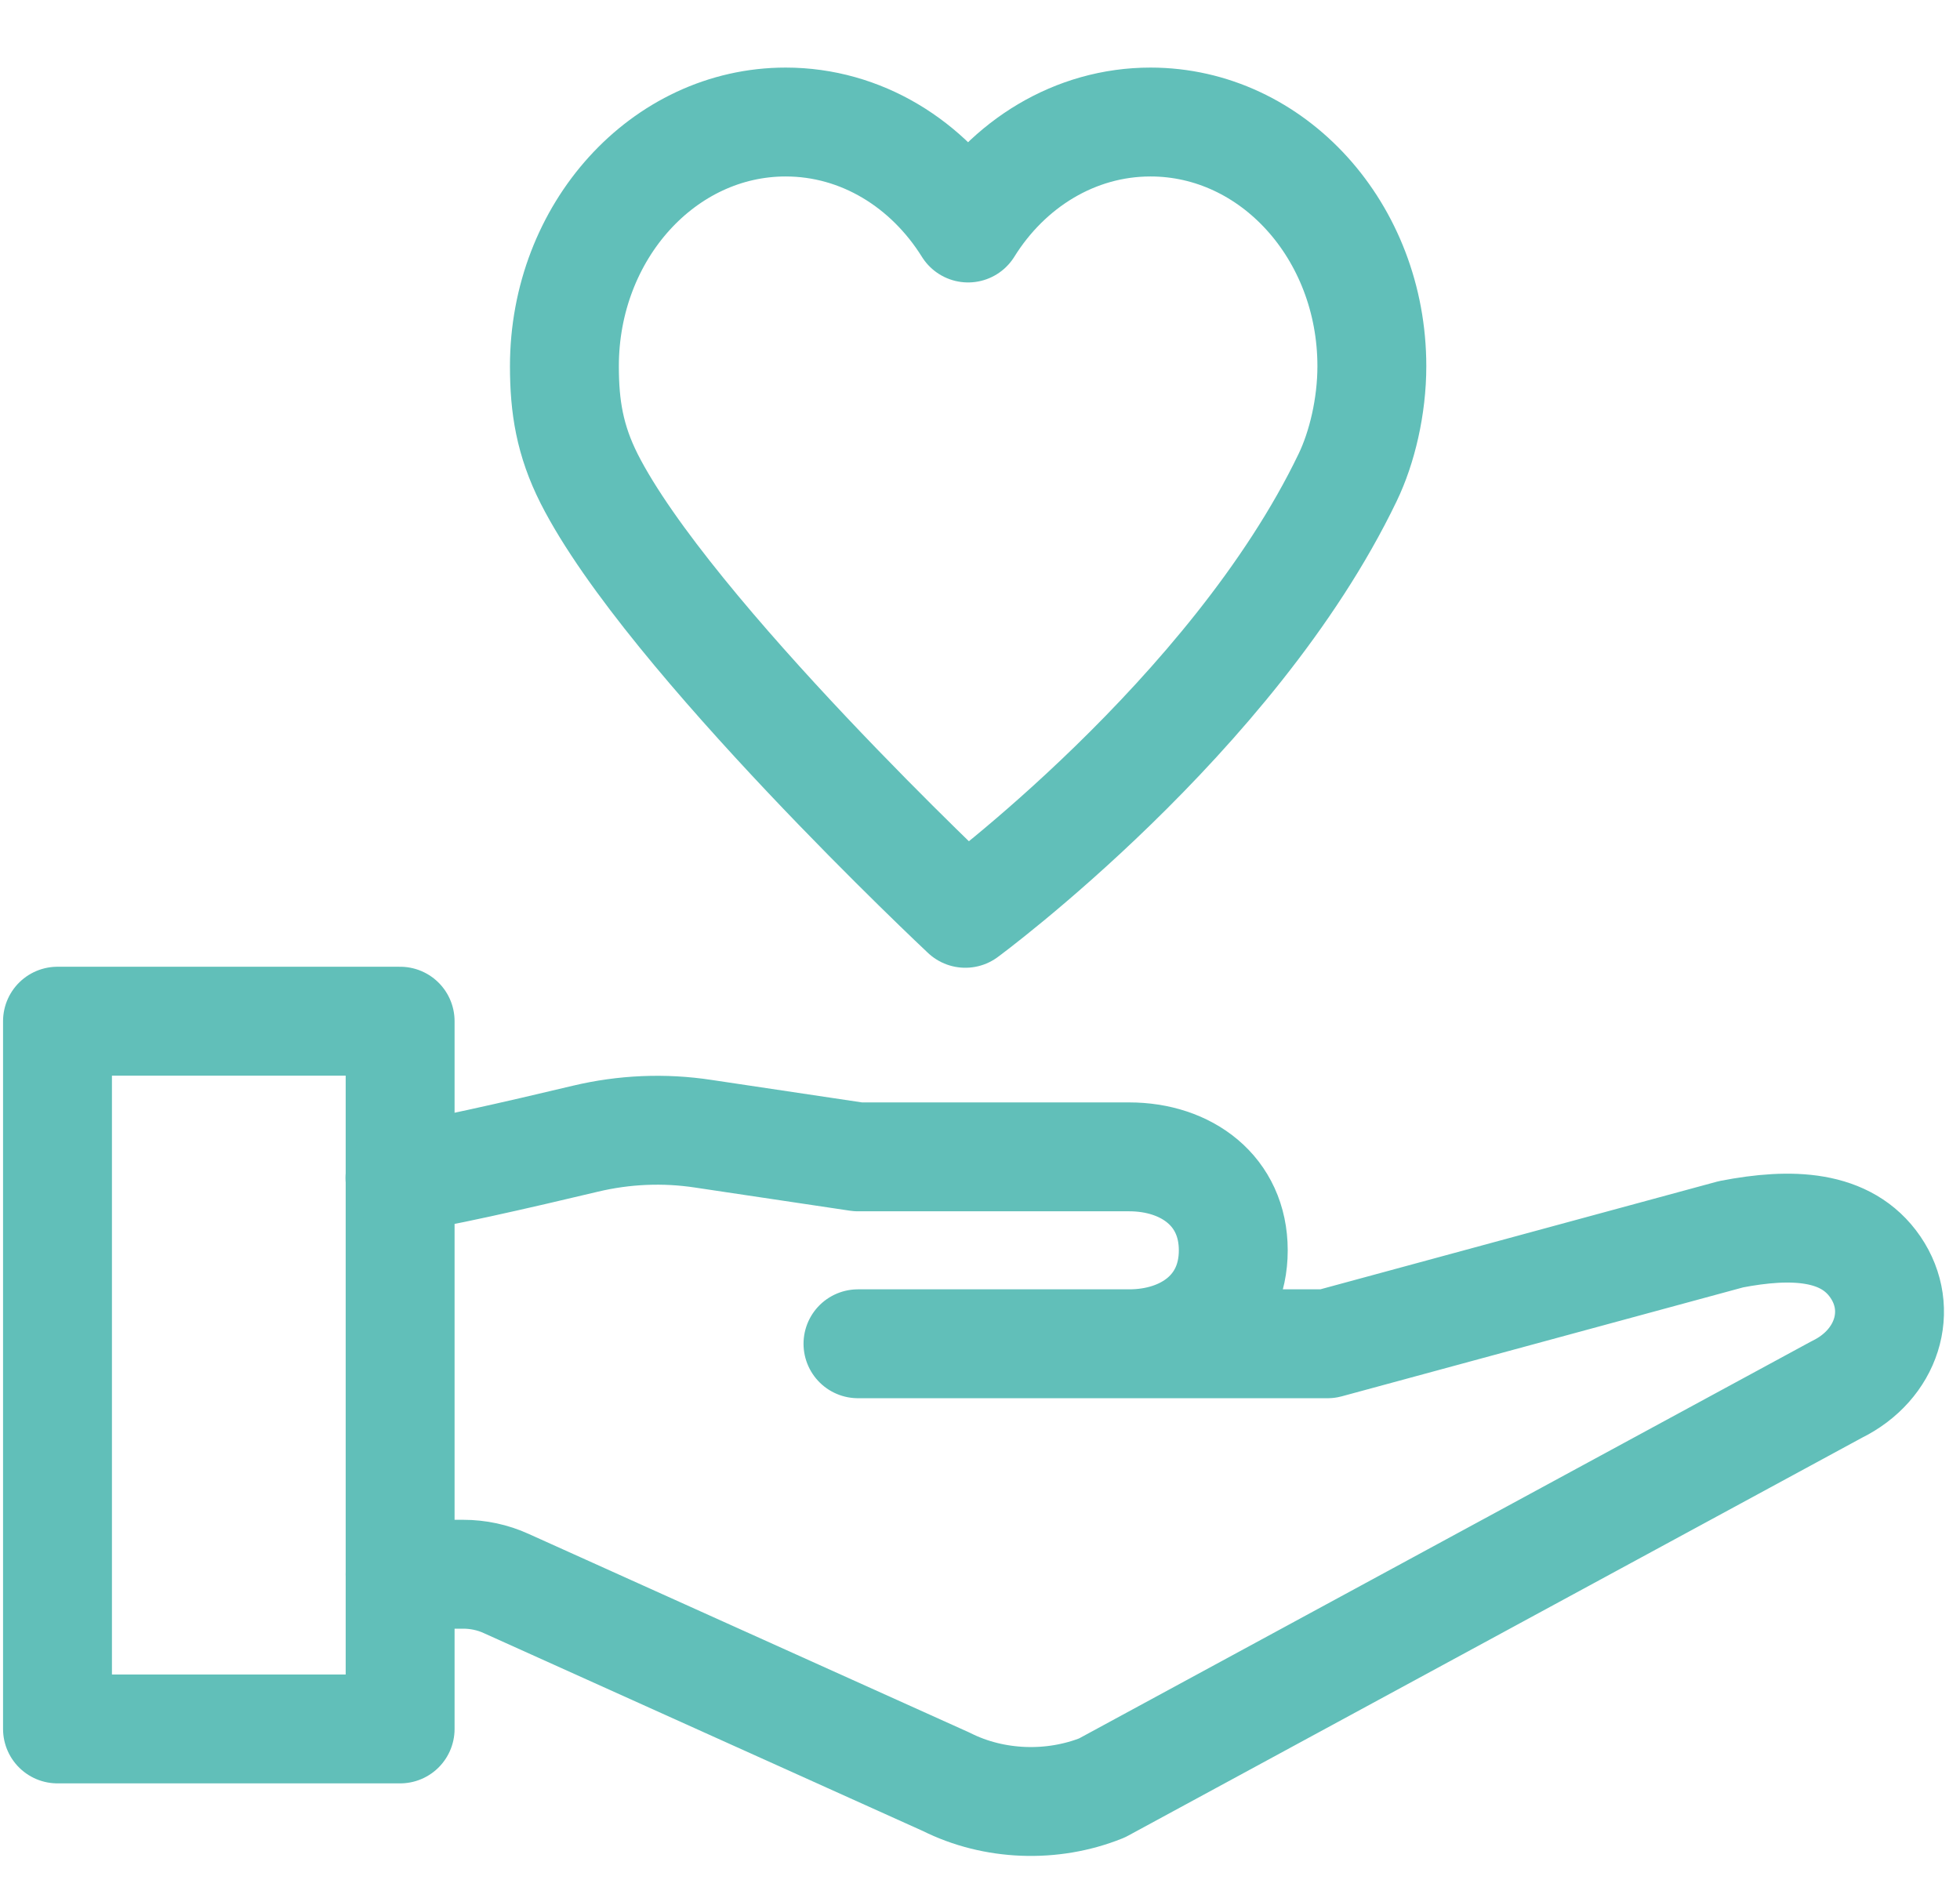 <svg width="27" height="26" viewBox="0 0 27 26" fill="none" xmlns="http://www.w3.org/2000/svg">
<path d="M13.336 3.141C12.786 2.259 11.866 1.681 10.823 1.681C9.141 1.681 7.775 3.187 7.775 5.045C7.775 5.603 7.849 6.065 8.116 6.595C9.207 8.746 13.298 12.582 13.298 12.582C13.298 12.582 16.981 9.872 18.564 6.579C18.763 6.167 18.898 5.598 18.898 5.045C18.898 3.187 17.534 1.681 15.849 1.681C14.807 1.681 13.884 2.259 13.336 3.141Z" stroke="#61BFB9" stroke-width="1.5" stroke-linecap="round" stroke-linejoin="round"/>
<path d="M5.512 14.068H0.792V23.818H5.512V14.068Z" stroke="#61BFB9" stroke-width="1.5" stroke-linecap="round" stroke-linejoin="round"/>
<path d="M5.512 21.687H6.382C6.585 21.687 6.788 21.73 6.972 21.814L13.038 24.548C13.691 24.876 14.496 24.906 15.18 24.631L25.302 19.142C25.996 18.803 26.236 18.043 25.835 17.456C25.434 16.869 24.675 16.843 23.847 17.003L18.288 18.512H11.819H15.555C16.342 18.512 16.989 18.046 16.989 17.225C16.989 16.404 16.342 15.937 15.555 15.937H11.819L9.691 15.619C9.149 15.536 8.597 15.56 8.064 15.687C7.194 15.895 5.873 16.199 5.51 16.227" stroke="#61BFB9" stroke-width="1.5" stroke-linecap="round" stroke-linejoin="round"/>
</svg>
